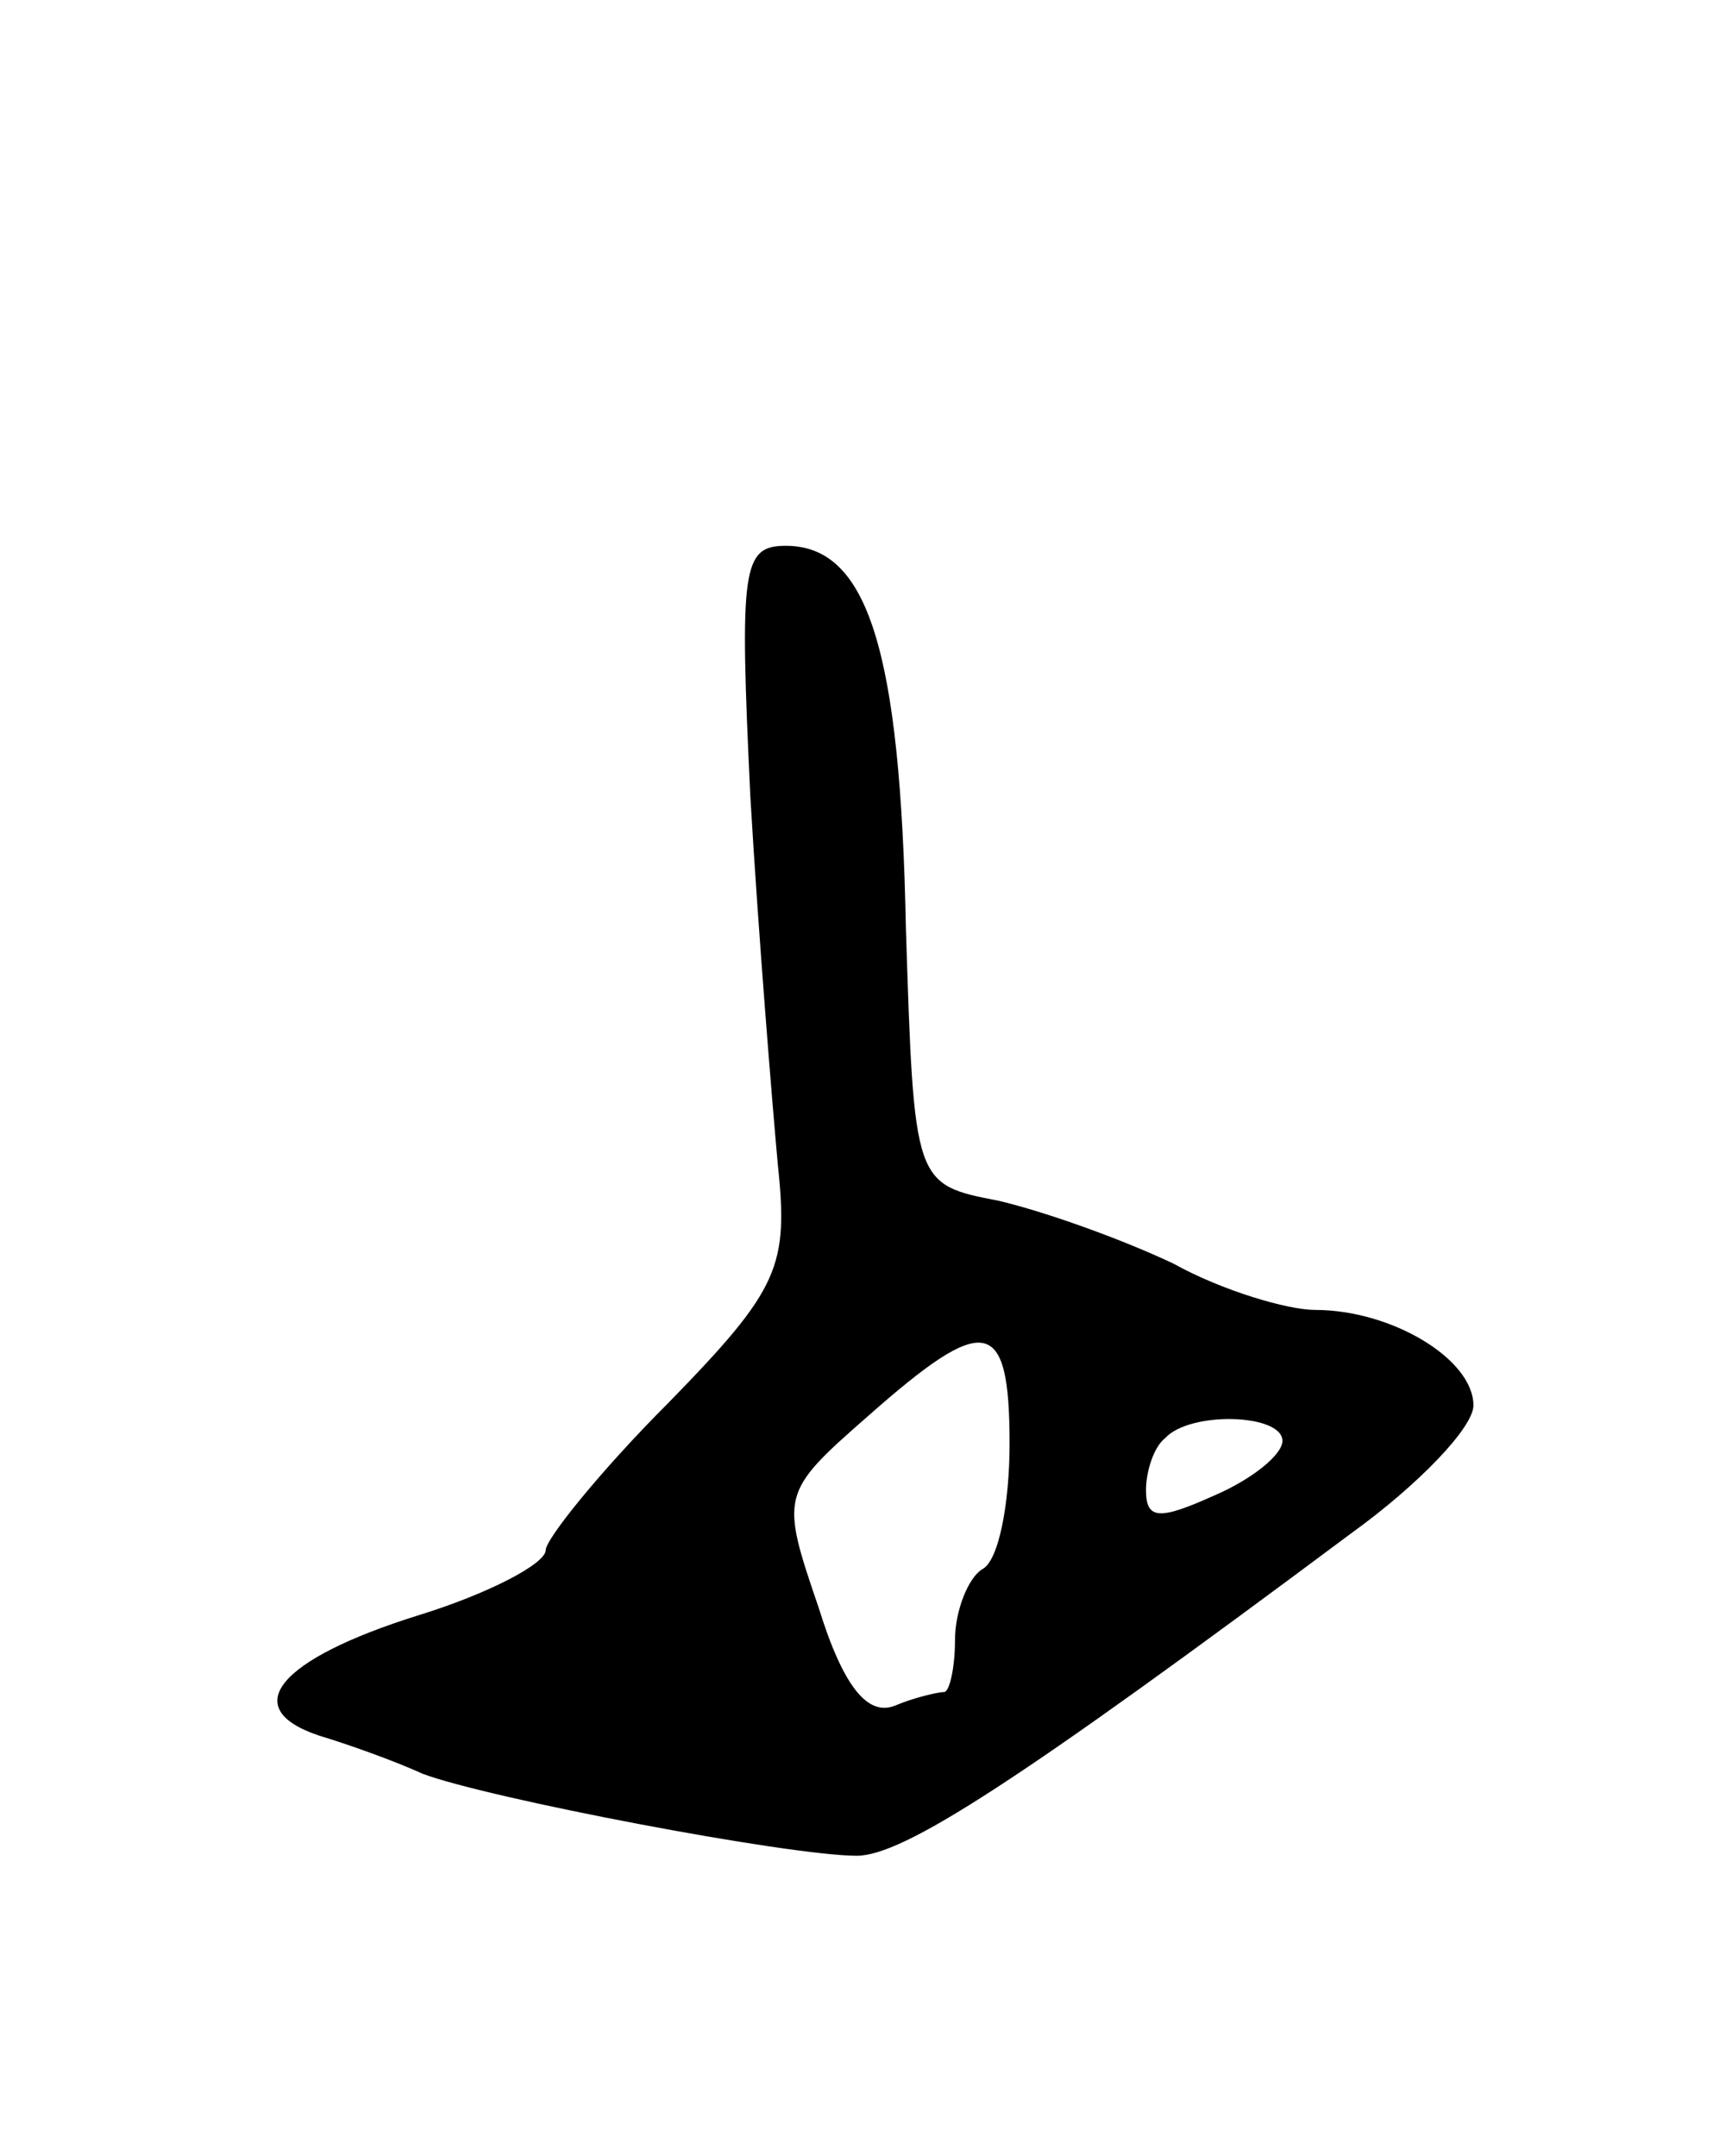 <svg version="1.0" xmlns="http://www.w3.org/2000/svg" width="63" height="79" viewBox="0 0 63 79" ><g transform="translate(0,79) scale(0.1,-0.1)" ><path d="M275 498 c3 -51 8 -112 10 -134 4 -38 1 -46 -40 -88 -25 -25 -45 -50 -45 -54 0 -5 -21 -16 -47 -24 -51 -16 -66 -34 -36 -44 10 -3 27 -9 38 -14 24 -9 134 -30 159 -30 17 0 59 27 181 118 25 18 45 39 45 47 0 17 -30 35 -58 35 -10 0 -34 7 -52 17 -19 9 -47 19 -64 23 -31 6 -31 6 -34 100 -2 102 -14 140 -44 140 -16 0 -17 -8 -13 -92z m95 -237 c0 -22 -4 -43 -10 -46 -5 -3 -10 -15 -10 -26 0 -10 -2 -19 -4 -19 -2 0 -11 -2 -18 -5 -10 -4 -19 7 -28 36 -14 41 -14 42 18 70 43 38 52 37 52 -10z m100 1 c0 -5 -11 -14 -25 -20 -20 -9 -25 -9 -25 2 0 7 3 16 7 19 9 10 43 9 43 -1z"/></g></svg> 
